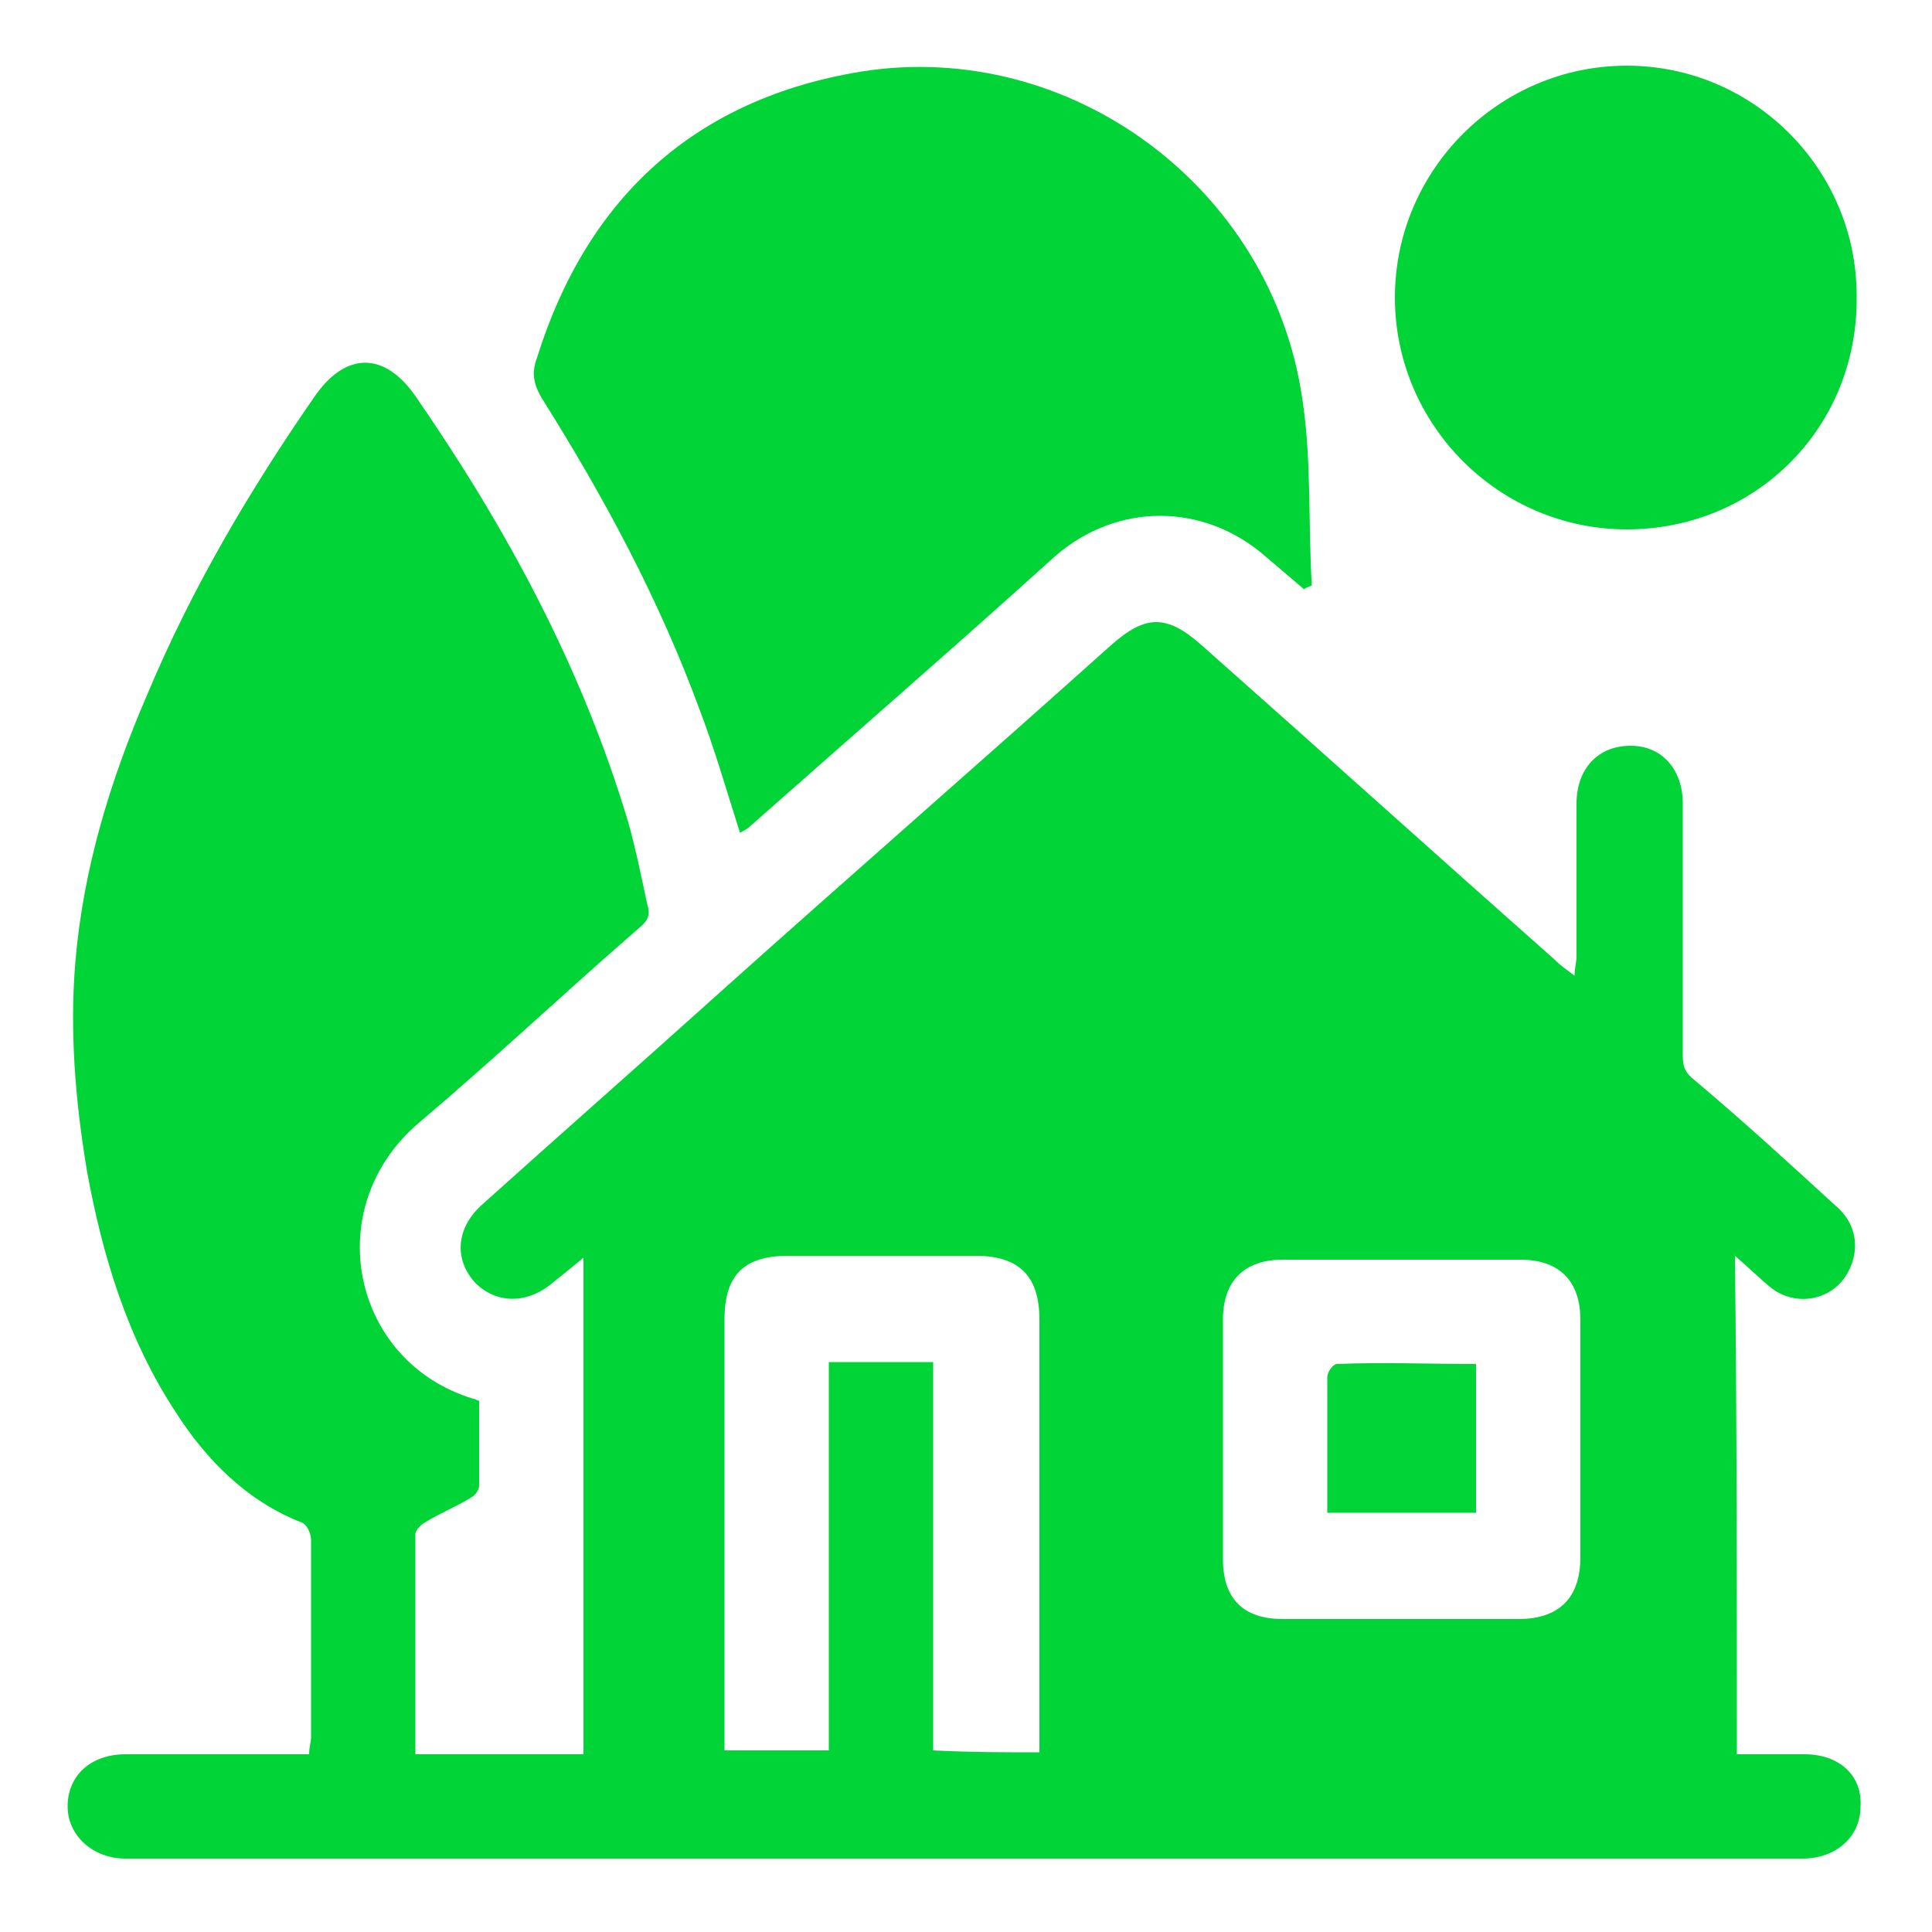 <?xml version="1.0" encoding="utf-8"?>
<!-- Generator: Adobe Illustrator 28.2.0, SVG Export Plug-In . SVG Version: 6.00 Build 0)  -->
<svg version="1.1" id="Layer_1" xmlns="http://www.w3.org/2000/svg" xmlns:xlink="http://www.w3.org/1999/xlink" x="0px" y="0px"
	 viewBox="0 0 100 100" style="enable-background:new 0 0 100 100;" xml:space="preserve">
<style type="text/css">
	.st0{fill:#00D437;}
</style>
<path class="st0" d="M89.9,90.8c1.2,0,2.3,0,3.5,0c1.8,0,3,1.1,2.9,2.7c0,1.6-1.3,2.7-3,2.7c-28.9,0-57.8,0-86.8,0
	c-1.7,0-3-1.2-3-2.7c0-1.6,1.2-2.7,3-2.7c2.8,0,5.7,0,8.5,0c0.3,0,0.6,0,1,0c0-0.4,0.1-0.6,0.1-0.9c0-3.4,0-6.8,0-10.2
	c0-0.3-0.2-0.8-0.5-0.9c-2.8-1.1-4.9-3.2-6.5-5.7C6.6,69.3,5.3,65,4.5,60.6C3.9,57,3.6,53.4,3.9,49.8C4.3,45,5.7,40.4,7.6,36
	c2.3-5.5,5.3-10.6,8.7-15.5c1.6-2.3,3.6-2.3,5.2,0c4.7,6.8,8.6,14,11,22c0.4,1.4,0.7,2.9,1,4.3c0.2,0.6,0,0.9-0.5,1.3
	c-3.8,3.3-7.4,6.7-11.3,10c-5.2,4.4-3.5,12.4,2.8,14.3c0.1,0,0.2,0.1,0.3,0.1c0,1.4,0,2.9,0,4.4c0,0.2-0.2,0.5-0.4,0.6
	c-0.8,0.5-1.6,0.8-2.4,1.3c-0.2,0.1-0.5,0.4-0.5,0.6c0,3.8,0,7.5,0,11.4c2.9,0,5.8,0,8.7,0c0-8.5,0-17,0-25.7
	c-0.6,0.5-1.1,0.9-1.6,1.3c-1.3,1.1-2.9,1.1-4,0c-1.1-1.2-1-2.8,0.3-4c4-3.6,8.1-7.2,12.1-10.8c6.8-6.1,13.7-12.1,20.5-18.2
	c1.8-1.6,2.9-1.6,4.7,0c6.1,5.4,12.2,10.9,18.3,16.3c0.3,0.3,0.6,0.5,1,0.8c0-0.4,0.1-0.7,0.1-1c0-2.6,0-5.3,0-7.9
	c0-1.8,1.1-3,2.8-3c1.6,0,2.7,1.2,2.7,3c0,4.3,0,8.6,0,13c0,0.6,0.1,0.9,0.6,1.3c2.5,2.1,4.9,4.3,7.3,6.5c1.2,1,1.3,2.5,0.5,3.7
	c-0.9,1.3-2.7,1.5-3.9,0.5c-0.6-0.5-1.1-1-1.8-1.6C89.9,73.7,89.9,82.2,89.9,90.8z M53.8,90.7c0-0.4,0-0.7,0-1c0-7.1,0-14.2,0-21.4
	c0-2.2-1-3.3-3.3-3.3c-3.2,0-6.5,0-9.7,0c-2.3,0-3.3,1-3.3,3.3c0,7.1,0,14.2,0,21.3c0,0.3,0,0.6,0,1c1.8,0,3.6,0,5.4,0
	c0-6.7,0-13.4,0-20.1c1.9,0,3.6,0,5.4,0c0,6.7,0,13.4,0,20.1C50.3,90.7,52,90.7,53.8,90.7z M81.8,74.5c0-2.1,0-4.2,0-6.2
	s-1.1-3.1-3.1-3.1c-4.1,0-8.2,0-12.3,0c-2,0-3.1,1.1-3.1,3.1c0,4.1,0,8.3,0,12.4c0,2.1,1.1,3.1,3.1,3.1c4.1,0,8.1,0,12.2,0
	c2.1,0,3.2-1.1,3.2-3.2C81.8,78.5,81.8,76.5,81.8,74.5z"/>
<path class="st0" d="M67.5,30.5c-0.7-0.6-1.3-1.1-2-1.7c-3.2-2.8-7.7-2.8-10.9,0c-5.2,4.7-10.5,9.3-15.7,13.9
	c-0.2,0.2-0.4,0.3-0.6,0.4c-0.7-2.2-1.3-4.3-2.1-6.4c-2.1-5.7-4.9-10.9-8.1-16c-0.5-0.8-0.6-1.4-0.3-2.2C30.4,10.2,36,5.1,44.6,3.7
	c10.8-1.7,21.2,6,22.8,16.9c0.5,3.2,0.3,6.5,0.5,9.7C67.7,30.4,67.6,30.4,67.5,30.5z"/>
<path class="st0" d="M84.2,27.4c-6.6,0-12-5.4-12-12s5.4-12,12-12s11.9,5.4,11.9,11.9C96.2,22.1,90.9,27.4,84.2,27.4z"/>
<path class="st0" d="M76.4,70.6c0,2.7,0,5.1,0,7.7c-2.5,0-5,0-7.7,0c0-0.6,0-1.2,0-1.8c0-1.7,0-3.4,0-5.2c0-0.3,0.3-0.7,0.5-0.7
	C71.6,70.5,73.9,70.6,76.4,70.6z"/>
</svg>
